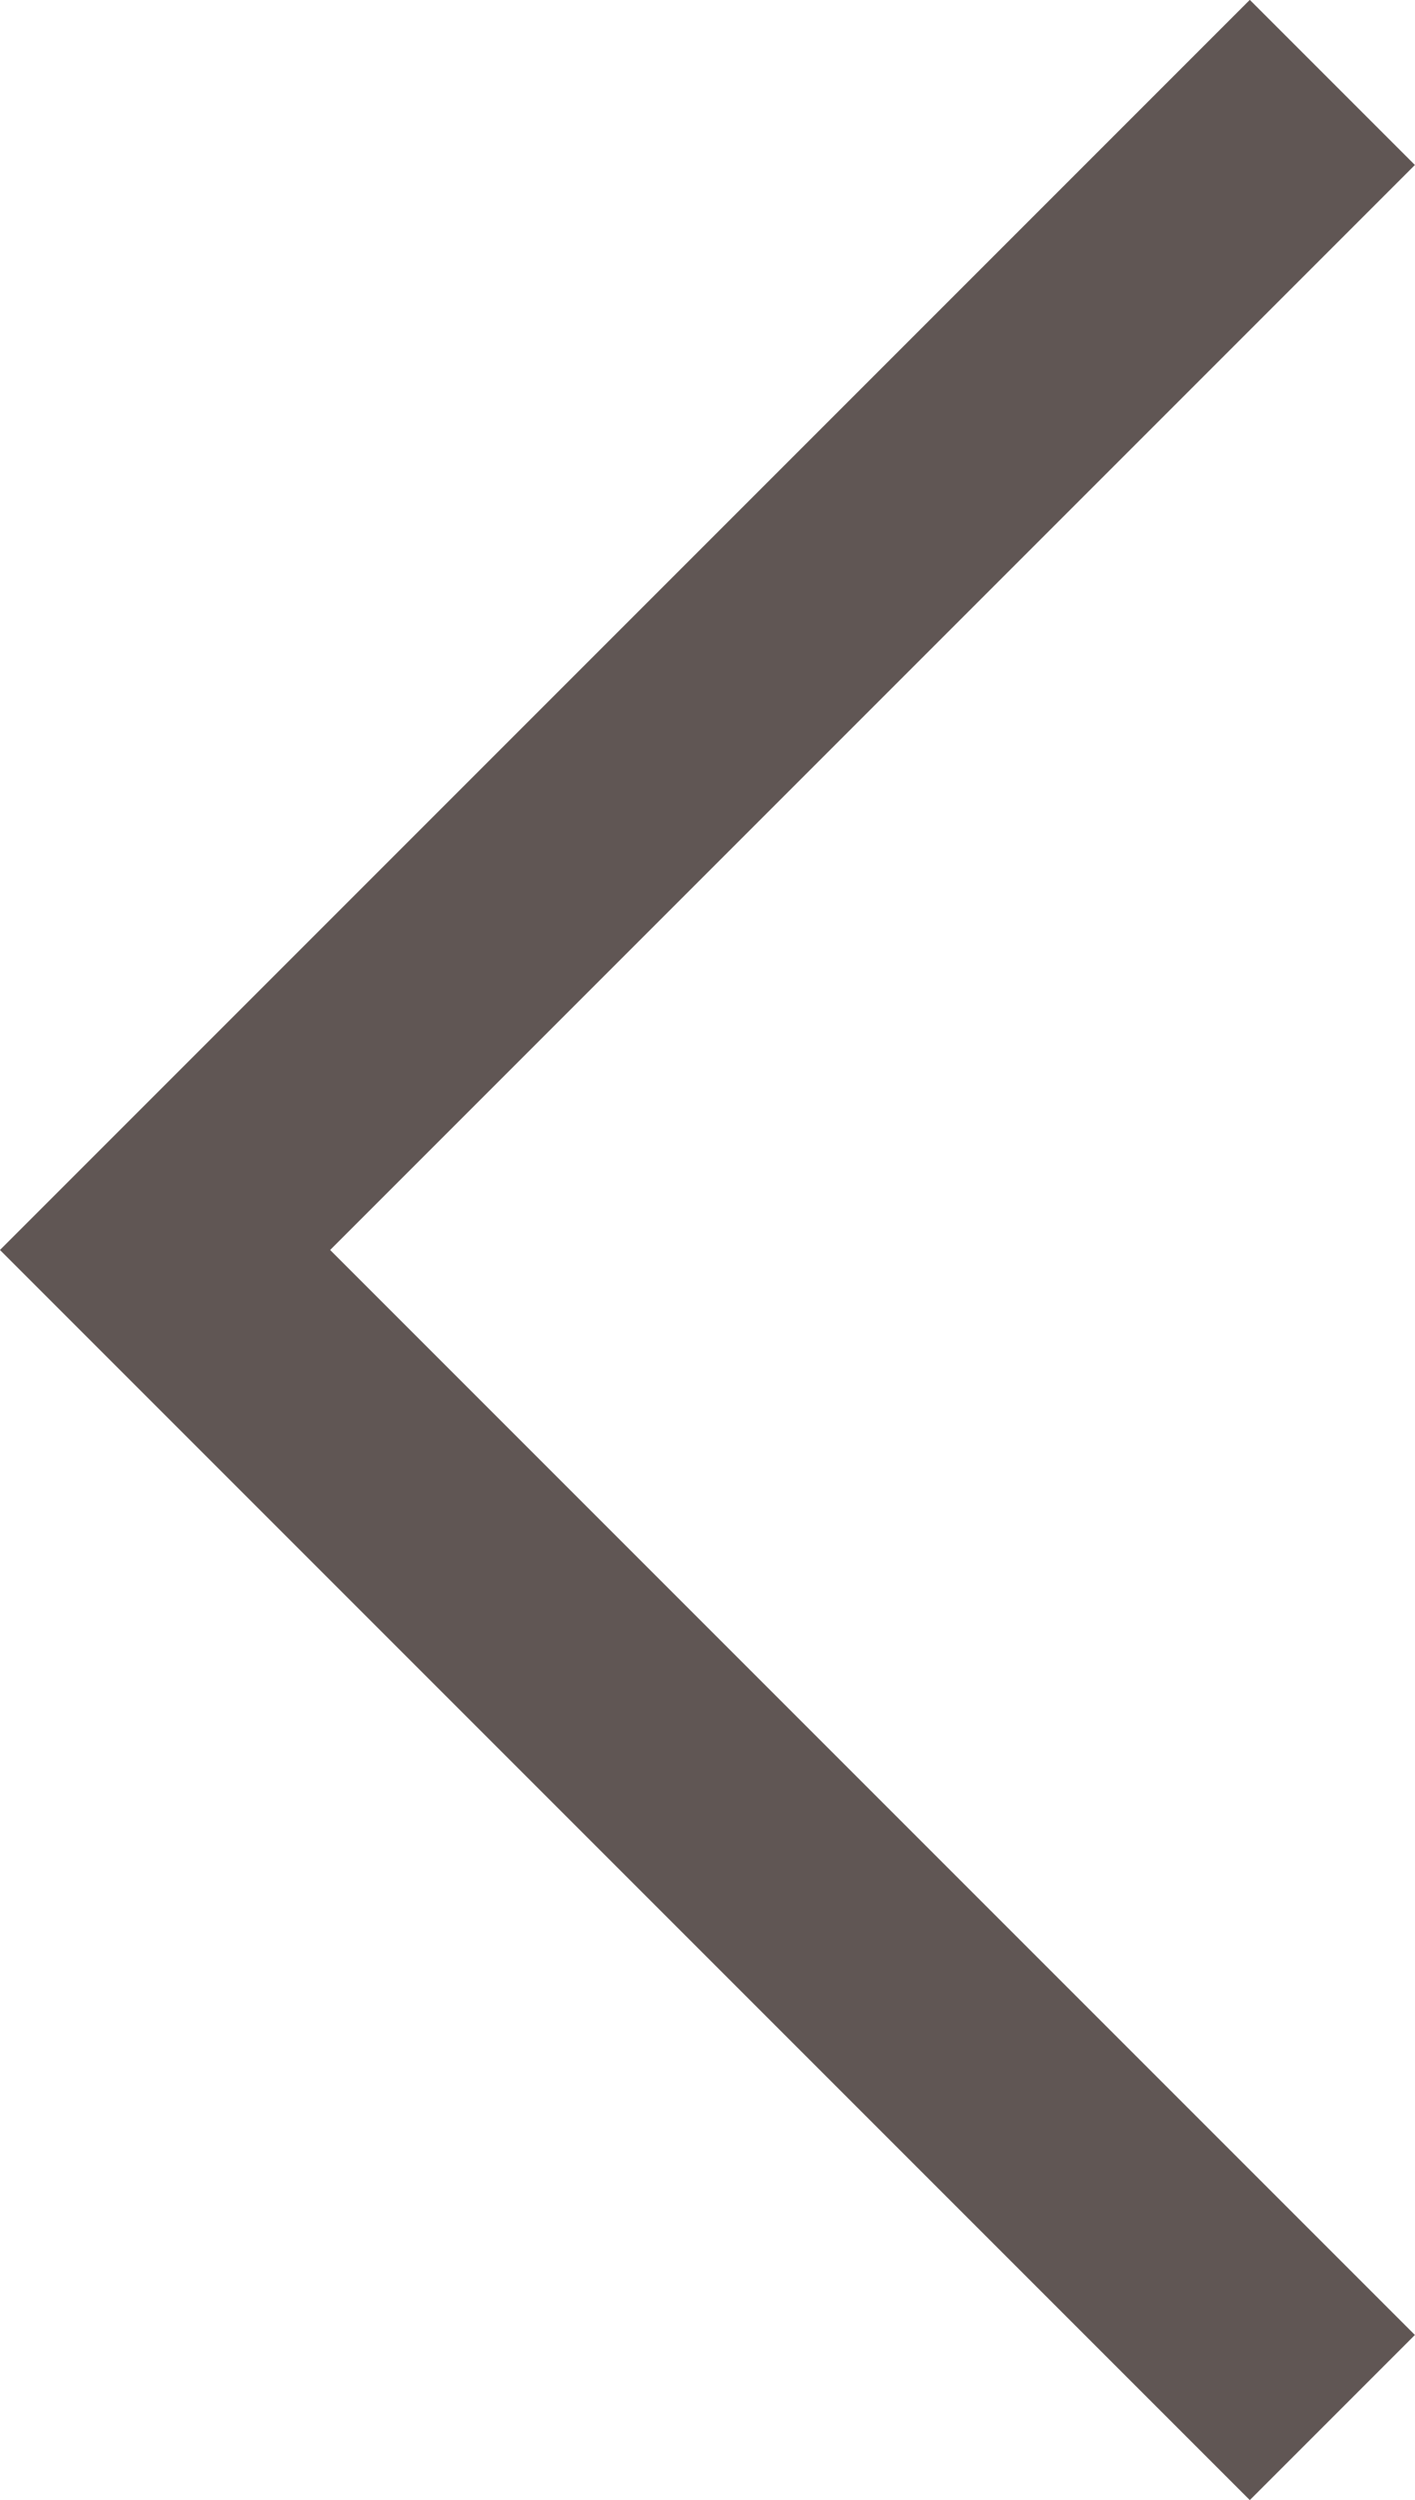 <svg xmlns="http://www.w3.org/2000/svg" width="6.061" height="10.707" viewBox="0 0 6.061 10.707">
  <path id="pagination-prev" d="M1656,1471.833l-5,5,5,5" transform="translate(-1650.293 -1471.48)" fill="none" stroke="#605654" stroke-width="1"/>
</svg>
